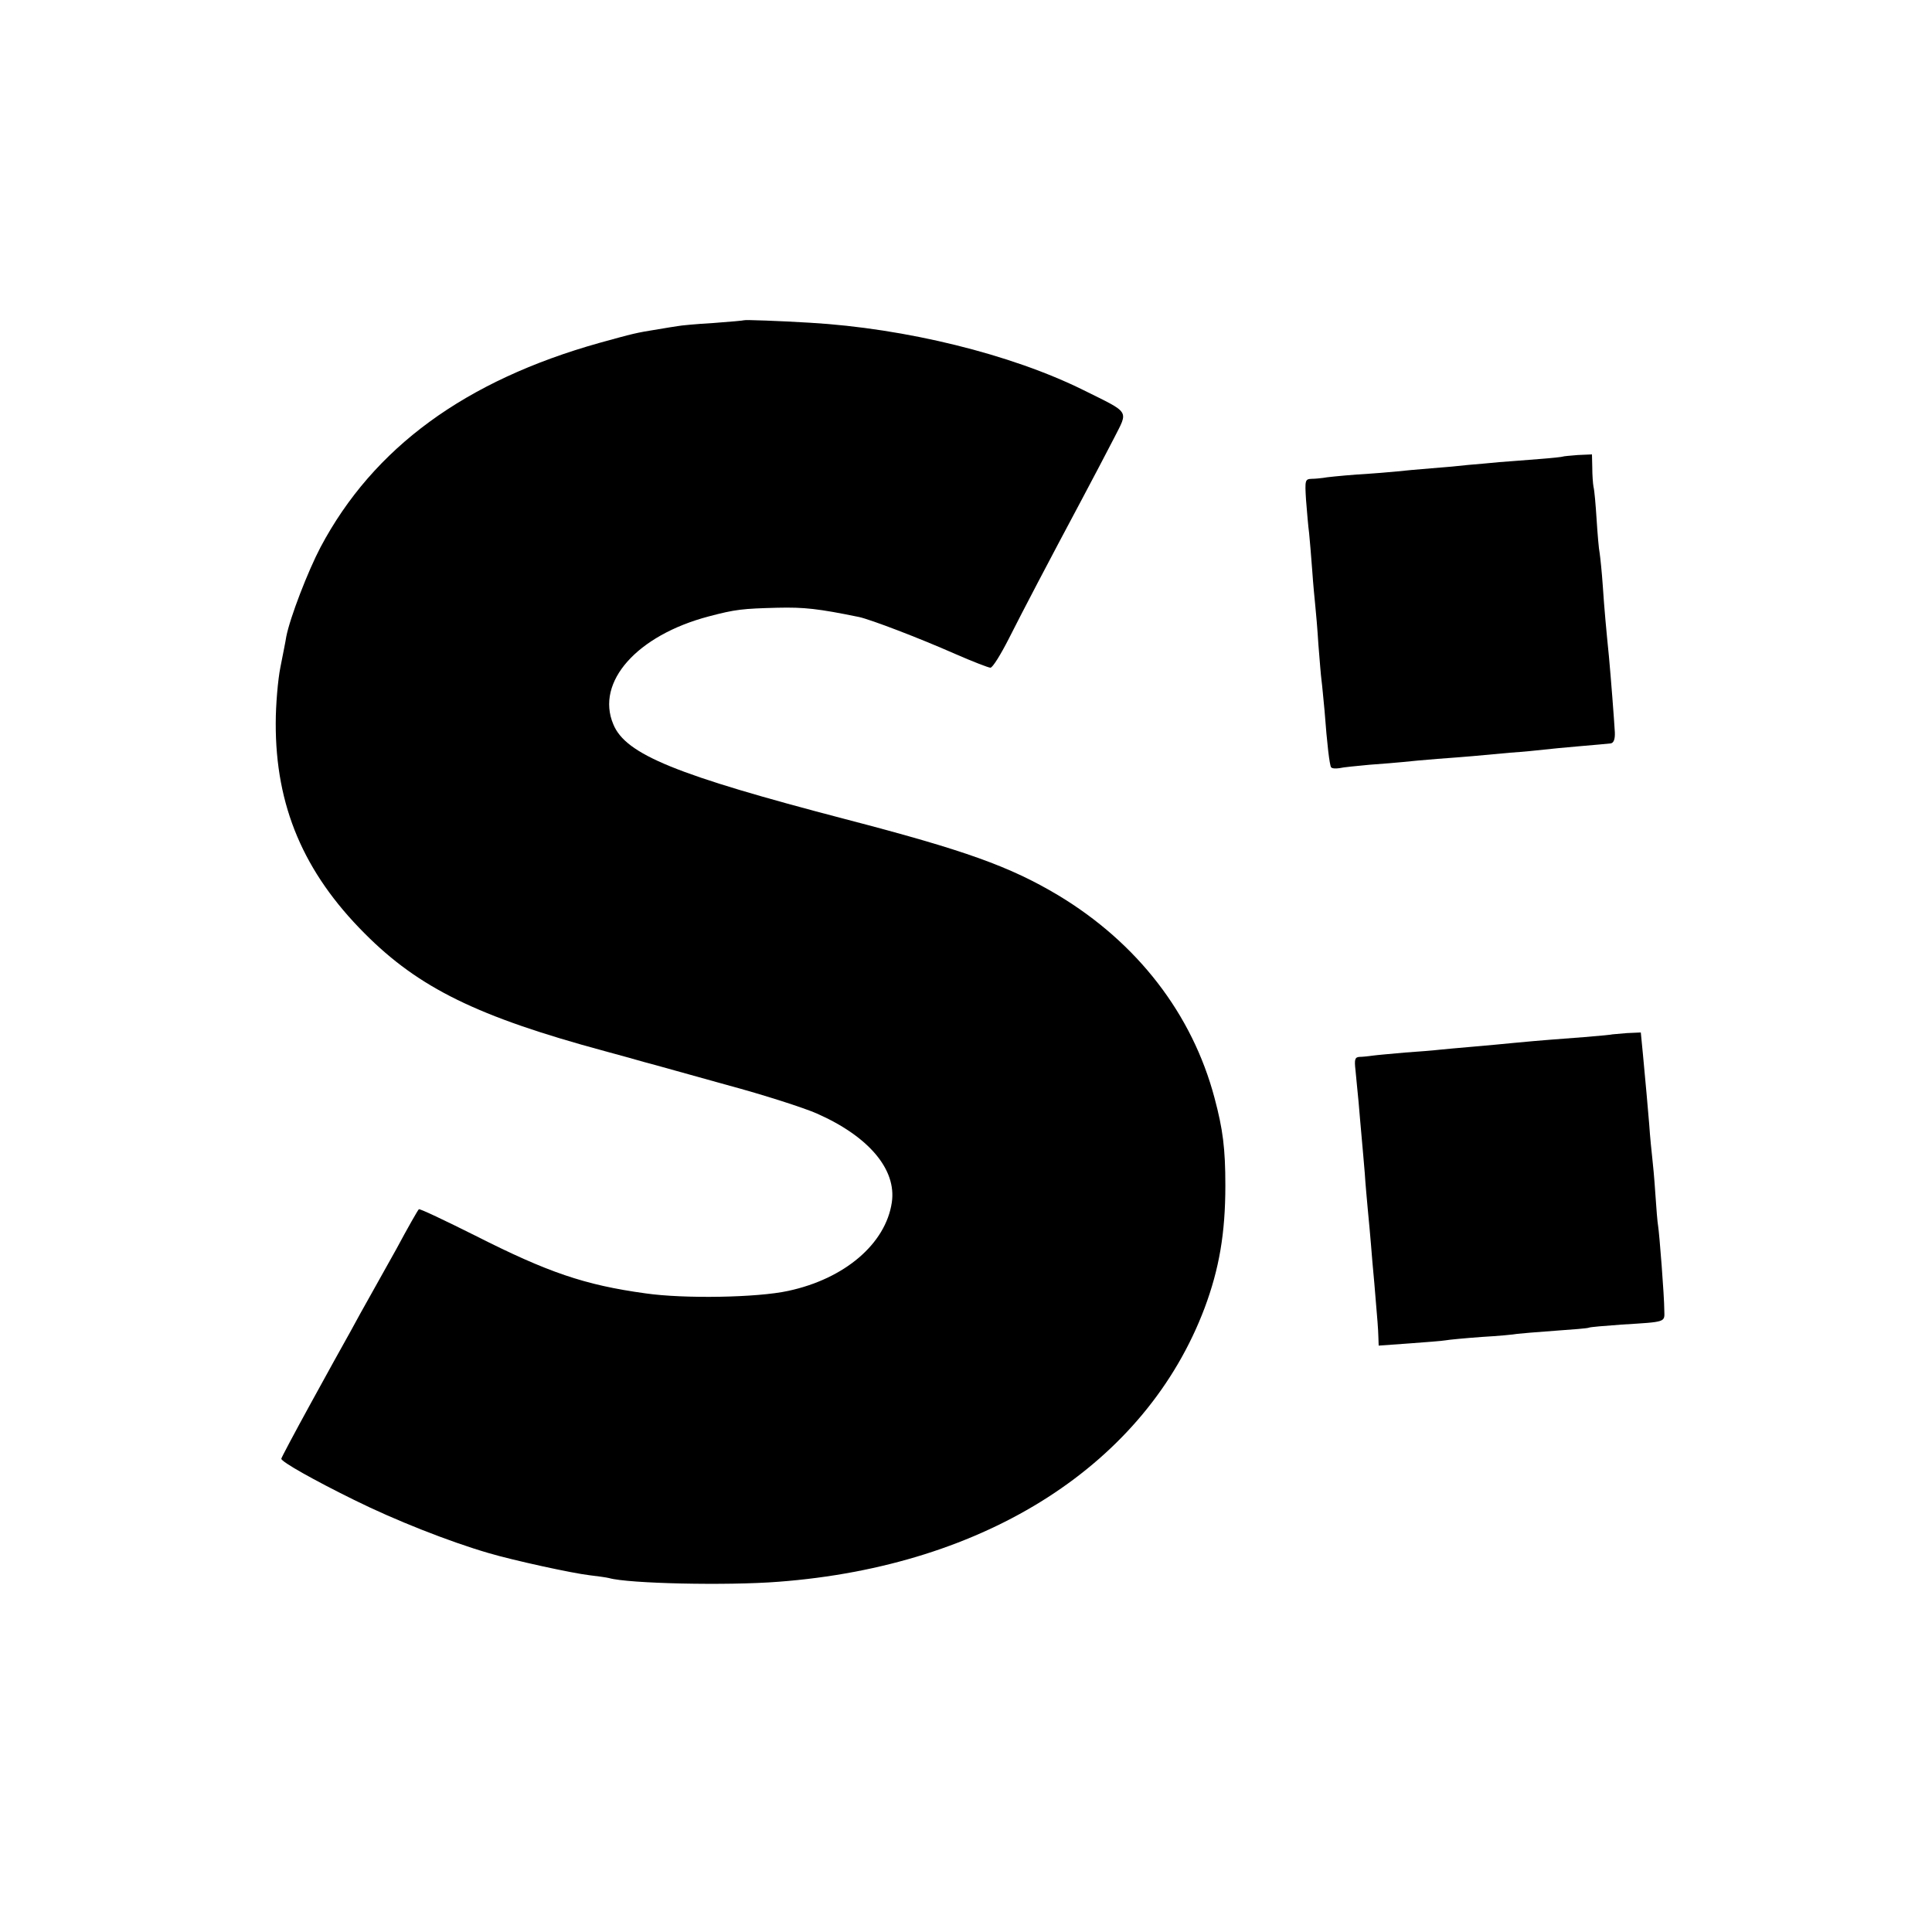 <?xml version="1.0" standalone="no"?>
<!DOCTYPE svg PUBLIC "-//W3C//DTD SVG 20010904//EN"
 "http://www.w3.org/TR/2001/REC-SVG-20010904/DTD/svg10.dtd">
<svg version="1.0" xmlns="http://www.w3.org/2000/svg"
 width="625pt" height="625pt" viewBox="0 0 625 625"
 preserveAspectRatio="xMidYMid meet">
<g transform="translate(0,625) scale(0.1,-0.1)"
fill="#000000" stroke="none">
<path d="M2407 5214 c-1 -1 -46 -5 -100 -9 -54 -3 -106 -8 -115 -10 -9 -1 -37
-6 -62 -10 -75 -12 -81 -14 -190 -44 -435 -122 -732 -339 -903 -661 -41 -78
-99 -228 -111 -290 -2 -14 -11 -58 -19 -99 -8 -40 -15 -121 -15 -180 -1 -268
90 -483 288 -681 175 -176 365 -269 775 -380 44 -12 103 -28 130 -36 28 -7
147 -41 267 -74 119 -32 249 -74 290 -92 168 -74 259 -181 243 -288 -20 -134
-153 -247 -335 -286 -100 -22 -338 -26 -462 -8 -197 27 -316 68 -551 187 -98
49 -180 88 -182 85 -3 -2 -36 -60 -73 -129 -38 -68 -79 -141 -90 -161 -12 -21
-38 -68 -58 -105 -21 -37 -80 -144 -131 -237 -51 -93 -93 -172 -93 -175 0 -10
107 -70 235 -133 133 -66 308 -135 435 -172 81 -24 274 -66 328 -72 26 -3 54
-7 62 -9 62 -18 382 -25 548 -12 675 51 1189 382 1379 886 47 126 67 241 67
396 0 120 -8 182 -35 283 -72 272 -250 502 -506 656 -156 93 -300 145 -688
246 -547 143 -711 209 -751 307 -58 137 77 288 309 349 87 23 109 25 222 28
87 2 132 -3 264 -30 37 -8 192 -67 310 -119 57 -25 109 -45 115 -45 7 0 33 42
59 93 48 95 125 242 237 452 35 66 82 155 104 198 46 91 54 79 -99 155 -234
116 -575 200 -885 218 -99 6 -211 10 -213 8z"/>
<path d="M5056 4773 c-1 -1 -36 -5 -77 -8 -40 -3 -99 -8 -129 -10 -30 -3 -75
-7 -100 -9 -25 -3 -79 -8 -120 -11 -41 -3 -91 -8 -110 -10 -19 -2 -78 -7 -130
-10 -52 -4 -102 -9 -110 -11 -8 -1 -25 -3 -37 -3 -21 -1 -22 -4 -18 -68 3 -38
7 -86 10 -108 2 -22 7 -76 10 -120 3 -44 8 -96 10 -115 2 -19 7 -75 10 -125 4
-49 8 -101 10 -115 2 -14 6 -59 10 -100 8 -107 16 -174 21 -182 3 -4 14 -5 27
-3 12 3 55 7 97 11 41 3 91 7 110 9 19 2 69 7 110 10 41 3 93 7 115 9 22 2 76
7 120 11 44 3 94 8 110 10 17 2 68 7 115 11 47 4 92 8 100 9 10 1 15 13 14 36
-2 37 -13 180 -19 244 -9 90 -15 154 -20 230 -3 44 -8 91 -10 105 -3 14 -7 63
-10 110 -3 47 -7 94 -10 105 -2 11 -4 39 -4 63 l-1 42 -46 -2 c-25 -2 -47 -4
-48 -5z"/>
<path d="M5217 2904 c-1 -1 -42 -5 -92 -9 -90 -7 -136 -10 -230 -19 -27 -3
-86 -8 -130 -12 -44 -4 -93 -8 -110 -10 -16 -2 -66 -6 -110 -9 -44 -4 -91 -8
-105 -10 -14 -2 -33 -4 -42 -4 -15 -1 -17 -8 -13 -43 2 -24 7 -70 10 -103 3
-33 7 -85 10 -115 3 -30 7 -82 10 -115 2 -33 7 -87 10 -120 3 -33 8 -82 10
-110 2 -27 7 -85 11 -127 11 -131 12 -142 13 -172 l1 -29 98 7 c54 4 107 8
118 10 10 2 63 7 117 11 54 3 106 8 115 10 9 1 64 6 122 10 58 4 107 8 110 10
3 2 50 6 106 10 146 9 139 7 138 46 0 46 -16 249 -20 273 -2 10 -6 58 -9 105
-3 47 -8 100 -10 116 -2 17 -7 66 -10 110 -7 82 -8 95 -20 223 l-7 72 -45 -2
c-24 -2 -45 -4 -46 -4z"/>
</g>
</svg>
